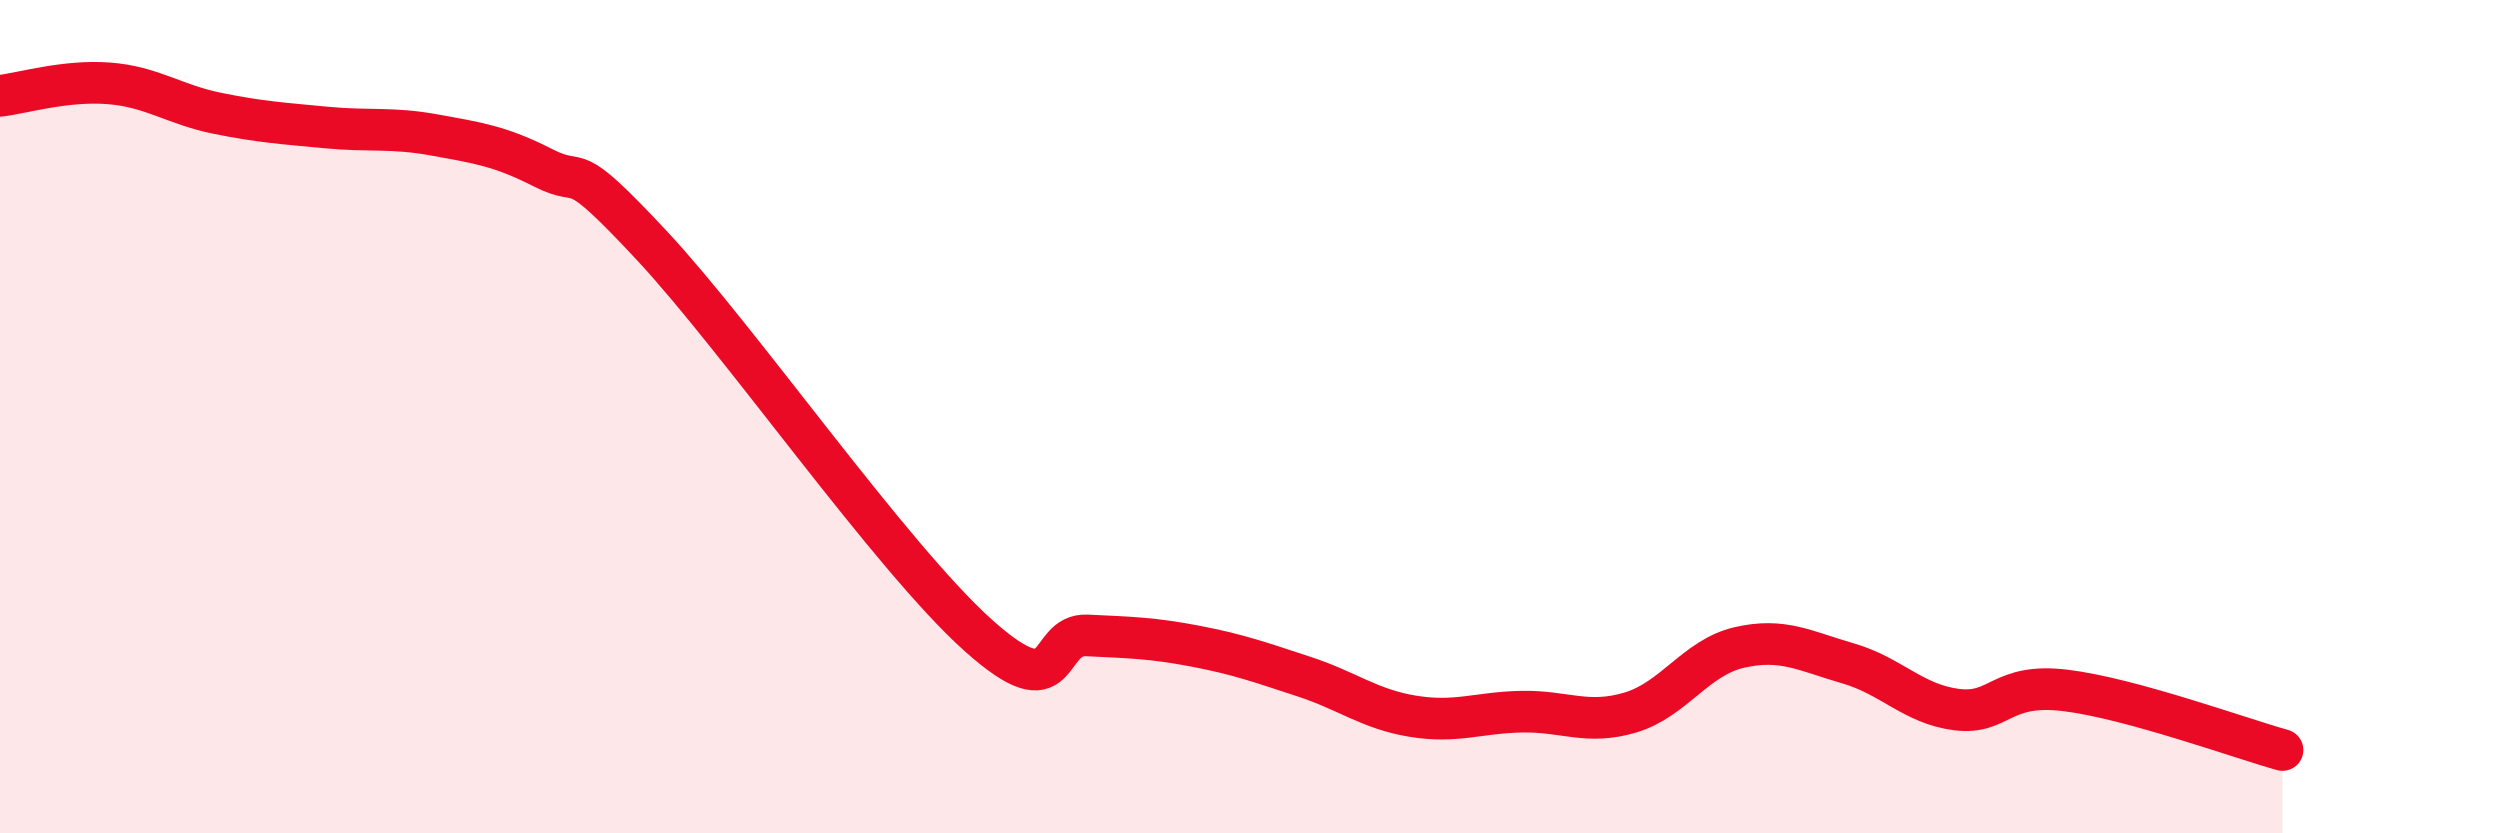 
    <svg width="60" height="20" viewBox="0 0 60 20" xmlns="http://www.w3.org/2000/svg">
      <path
        d="M 0,2.3 C 0.52,2.24 1.57,1.92 2.61,2 C 3.65,2.08 4.18,2.51 5.22,2.72 C 6.26,2.93 6.79,2.96 7.83,3.06 C 8.87,3.16 9.39,3.05 10.43,3.24 C 11.47,3.43 12,3.5 13.04,4.03 C 14.08,4.56 13.56,3.66 15.65,5.9 C 17.74,8.14 21.39,13.38 23.48,15.25 C 25.57,17.12 25.05,15.2 26.09,15.25 C 27.13,15.3 27.66,15.31 28.7,15.51 C 29.74,15.71 30.26,15.9 31.3,16.24 C 32.34,16.58 32.87,17.02 33.91,17.19 C 34.95,17.36 35.48,17.1 36.52,17.08 C 37.56,17.06 38.09,17.41 39.13,17.1 C 40.17,16.79 40.7,15.78 41.74,15.54 C 42.78,15.3 43.31,15.62 44.35,15.92 C 45.39,16.22 45.92,16.9 46.96,17.03 C 48,17.16 48.01,16.38 49.57,16.57 C 51.13,16.76 53.74,17.71 54.78,18L54.78 20L0 20Z"
        fill="#EB0A25"
        opacity="0.1"
        stroke-linecap="round"
        stroke-linejoin="round"
      />
      <path
        d="M 0,2.3 C 0.52,2.24 1.57,1.92 2.61,2 C 3.65,2.08 4.18,2.51 5.22,2.72 C 6.26,2.93 6.79,2.96 7.83,3.06 C 8.87,3.16 9.39,3.05 10.43,3.24 C 11.47,3.43 12,3.5 13.04,4.03 C 14.08,4.56 13.56,3.66 15.65,5.9 C 17.74,8.14 21.39,13.38 23.48,15.25 C 25.57,17.12 25.05,15.2 26.09,15.25 C 27.13,15.3 27.66,15.31 28.7,15.51 C 29.74,15.71 30.26,15.9 31.3,16.24 C 32.34,16.58 32.87,17.02 33.91,17.19 C 34.95,17.36 35.48,17.1 36.52,17.08 C 37.56,17.06 38.09,17.41 39.13,17.1 C 40.17,16.79 40.7,15.78 41.74,15.54 C 42.78,15.3 43.31,15.62 44.35,15.92 C 45.39,16.22 45.92,16.9 46.96,17.03 C 48,17.16 48.01,16.38 49.57,16.57 C 51.13,16.76 53.74,17.71 54.78,18"
        stroke="#EB0A25"
        stroke-width="1"
        fill="none"
        stroke-linecap="round"
        stroke-linejoin="round"
      />
    </svg>
  
